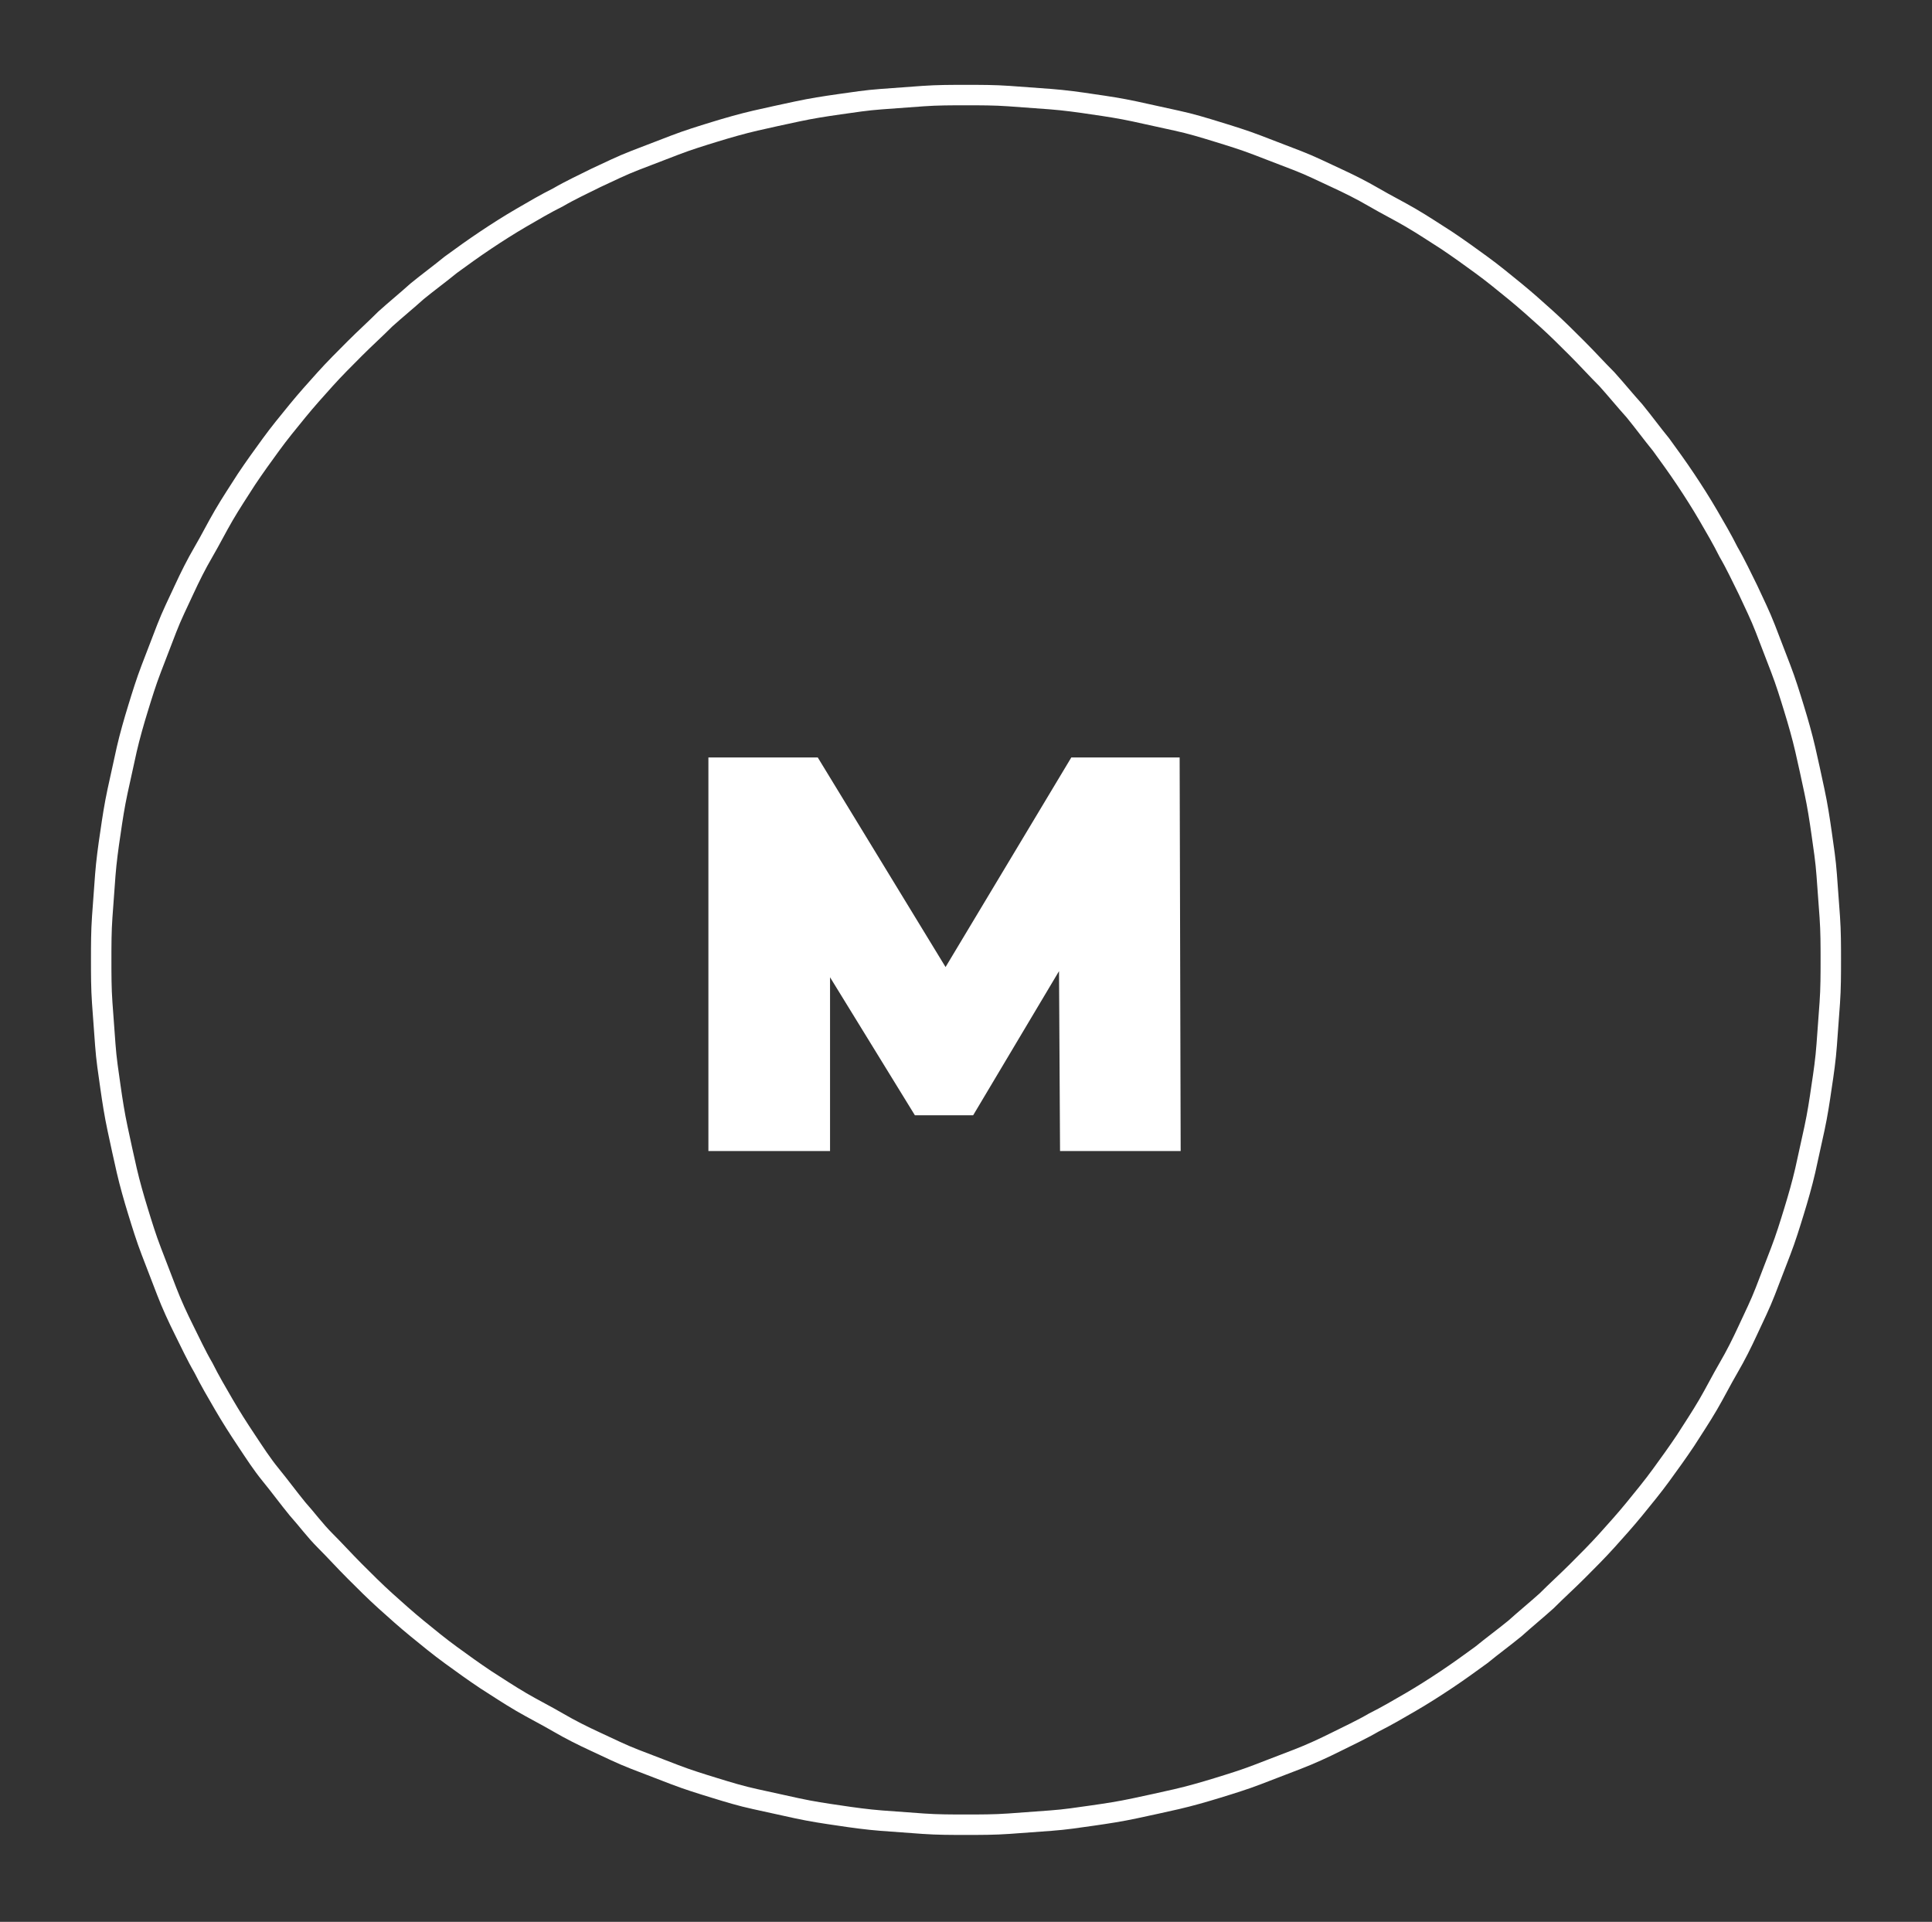 <?xml version="1.0" encoding="UTF-8"?> <!-- Generator: Adobe Illustrator 23.0.2, SVG Export Plug-In . SVG Version: 6.00 Build 0) --> <svg xmlns="http://www.w3.org/2000/svg" xmlns:xlink="http://www.w3.org/1999/xlink" id="Layer_1" x="0px" y="0px" viewBox="0 0 189 188" style="enable-background:new 0 0 189 188;" xml:space="preserve"><rect x="0" y="0" width="189" height="188" fill="#333333" stroke="none"/> <style type="text/css"> .st0{fill:#FFFFFF;} .st1{fill:none;stroke:#FFFFFF;stroke-width:2;stroke-miterlimit:10;} </style> <g> <polygon class="st0" points="115.5,112.6 115.4,74.1 104.8,74.1 92.5,94.6 80,74.1 69.3,74.1 69.3,112.6 81.2,112.6 81.2,95.6 89.5,109.1 95.2,109.1 103.6,95 103.7,112.6 "></polygon> <path class="st1" d="M94.5,9.3c1.4,0,2.8,0,4.2,0.1c1.4,0.1,2.8,0.2,4.1,0.3s2.8,0.3,4.1,0.5c1.4,0.2,2.7,0.4,4.1,0.7 c1.4,0.3,2.7,0.6,4.1,0.9s2.7,0.7,4,1.1c1.3,0.4,2.6,0.8,3.9,1.3c1.3,0.5,2.6,1,3.9,1.5c1.3,0.5,2.5,1.1,3.8,1.7 c1.3,0.6,2.5,1.2,3.7,1.9c1.2,0.7,2.4,1.3,3.6,2c1.2,0.7,2.4,1.5,3.5,2.2c1.2,0.8,2.3,1.6,3.4,2.4c1.1,0.8,2.2,1.7,3.3,2.6 c1.1,0.9,2.1,1.8,3.1,2.7c1,0.9,2,1.9,3,2.9c1,1,1.9,2,2.9,3c0.9,1,1.8,2.1,2.7,3.1c0.9,1.1,1.7,2.2,2.6,3.3 c0.8,1.1,1.6,2.2,2.4,3.4c0.8,1.2,1.5,2.3,2.2,3.5c0.7,1.2,1.4,2.4,2,3.6c0.7,1.2,1.3,2.5,1.9,3.7c0.6,1.3,1.2,2.5,1.7,3.8 s1,2.6,1.5,3.9c0.5,1.3,0.9,2.6,1.3,3.9c0.4,1.3,0.8,2.7,1.1,4c0.3,1.3,0.6,2.7,0.9,4.1s0.5,2.7,0.7,4.1c0.2,1.4,0.4,2.7,0.5,4.1 c0.1,1.4,0.2,2.8,0.3,4.1c0.1,1.4,0.1,2.8,0.1,4.2c0,1.4,0,2.8-0.1,4.2c-0.1,1.4-0.2,2.8-0.3,4.1c-0.1,1.4-0.3,2.8-0.5,4.1 c-0.2,1.4-0.4,2.7-0.7,4.1s-0.6,2.7-0.9,4.1c-0.3,1.3-0.7,2.7-1.1,4c-0.4,1.3-0.8,2.6-1.3,3.9c-0.5,1.3-1,2.6-1.5,3.9 c-0.5,1.3-1.1,2.5-1.7,3.8c-0.6,1.3-1.2,2.5-1.9,3.7c-0.7,1.2-1.3,2.4-2,3.6c-0.7,1.2-1.5,2.4-2.2,3.5c-0.8,1.2-1.6,2.3-2.4,3.4 c-0.8,1.1-1.7,2.2-2.6,3.3c-0.9,1.1-1.8,2.1-2.7,3.1c-0.9,1-1.9,2-2.9,3c-1,1-2,1.9-3,2.9c-1,0.9-2.1,1.8-3.1,2.7 c-1.1,0.9-2.2,1.7-3.3,2.6c-1.1,0.8-2.2,1.6-3.4,2.4c-1.2,0.8-2.3,1.5-3.5,2.2s-2.4,1.4-3.6,2c-1.2,0.7-2.5,1.3-3.7,1.9 s-2.5,1.2-3.8,1.7c-1.3,0.5-2.6,1-3.9,1.5c-1.3,0.5-2.6,0.9-3.9,1.3c-1.3,0.4-2.7,0.8-4,1.1s-2.7,0.6-4.1,0.9 c-1.4,0.3-2.7,0.5-4.1,0.7c-1.4,0.2-2.7,0.4-4.1,0.5s-2.8,0.2-4.1,0.3c-1.4,0.1-2.8,0.1-4.2,0.1s-2.8,0-4.2-0.1 c-1.4-0.1-2.8-0.2-4.1-0.3s-2.8-0.3-4.1-0.5c-1.4-0.2-2.7-0.4-4.1-0.7c-1.4-0.3-2.7-0.6-4.1-0.9s-2.7-0.7-4-1.1 c-1.3-0.4-2.6-0.8-3.9-1.3c-1.3-0.5-2.6-1-3.9-1.5c-1.3-0.5-2.5-1.1-3.8-1.7c-1.3-0.6-2.5-1.2-3.7-1.9c-1.2-0.7-2.4-1.3-3.6-2 s-2.4-1.5-3.5-2.2c-1.2-0.8-2.3-1.6-3.4-2.4c-1.1-0.8-2.2-1.7-3.3-2.6c-1.1-0.9-2.1-1.8-3.1-2.7c-1-0.9-2-1.9-3-2.9 c-1-1-1.9-2-2.9-3s-1.8-2.1-2.7-3.1c-0.9-1.1-1.7-2.2-2.6-3.3s-1.6-2.2-2.4-3.4c-0.8-1.2-1.5-2.3-2.2-3.5c-0.7-1.2-1.4-2.4-2-3.6 c-0.7-1.2-1.3-2.5-1.9-3.7s-1.2-2.5-1.7-3.8c-0.5-1.3-1-2.6-1.5-3.9c-0.5-1.3-0.9-2.6-1.3-3.9c-0.4-1.3-0.8-2.7-1.1-4 c-0.3-1.3-0.6-2.7-0.9-4.1c-0.3-1.4-0.5-2.7-0.7-4.1c-0.2-1.4-0.4-2.7-0.5-4.1s-0.2-2.8-0.3-4.1c-0.1-1.4-0.1-2.8-0.1-4.2 c0-1.4,0-2.8,0.1-4.2c0.1-1.4,0.2-2.8,0.3-4.1s0.3-2.8,0.5-4.1c0.2-1.4,0.4-2.7,0.7-4.1c0.3-1.4,0.6-2.7,0.9-4.1 c0.3-1.3,0.7-2.7,1.1-4c0.4-1.3,0.8-2.6,1.3-3.9c0.5-1.3,1-2.6,1.5-3.9c0.5-1.3,1.1-2.5,1.7-3.8s1.2-2.5,1.9-3.7 c0.7-1.2,1.3-2.4,2-3.6c0.7-1.2,1.5-2.4,2.2-3.5c0.8-1.2,1.6-2.3,2.4-3.4s1.7-2.2,2.6-3.3c0.9-1.1,1.8-2.1,2.7-3.1s1.9-2,2.9-3 c1-1,2-1.9,3-2.9c1-0.9,2.1-1.8,3.1-2.7c1.1-0.9,2.2-1.7,3.3-2.6c1.1-0.8,2.2-1.6,3.4-2.4c1.2-0.8,2.3-1.5,3.5-2.2 c1.2-0.7,2.4-1.4,3.6-2c1.2-0.7,2.5-1.3,3.7-1.9c1.3-0.6,2.5-1.2,3.8-1.7c1.3-0.5,2.6-1,3.9-1.5c1.3-0.5,2.6-0.9,3.9-1.3 c1.3-0.4,2.7-0.8,4-1.1s2.7-0.6,4.1-0.9c1.4-0.3,2.7-0.5,4.1-0.7c1.4-0.2,2.7-0.4,4.1-0.5s2.8-0.2,4.1-0.3 C91.7,9.3,93.1,9.3,94.5,9.3z"></path> </g> </svg> 